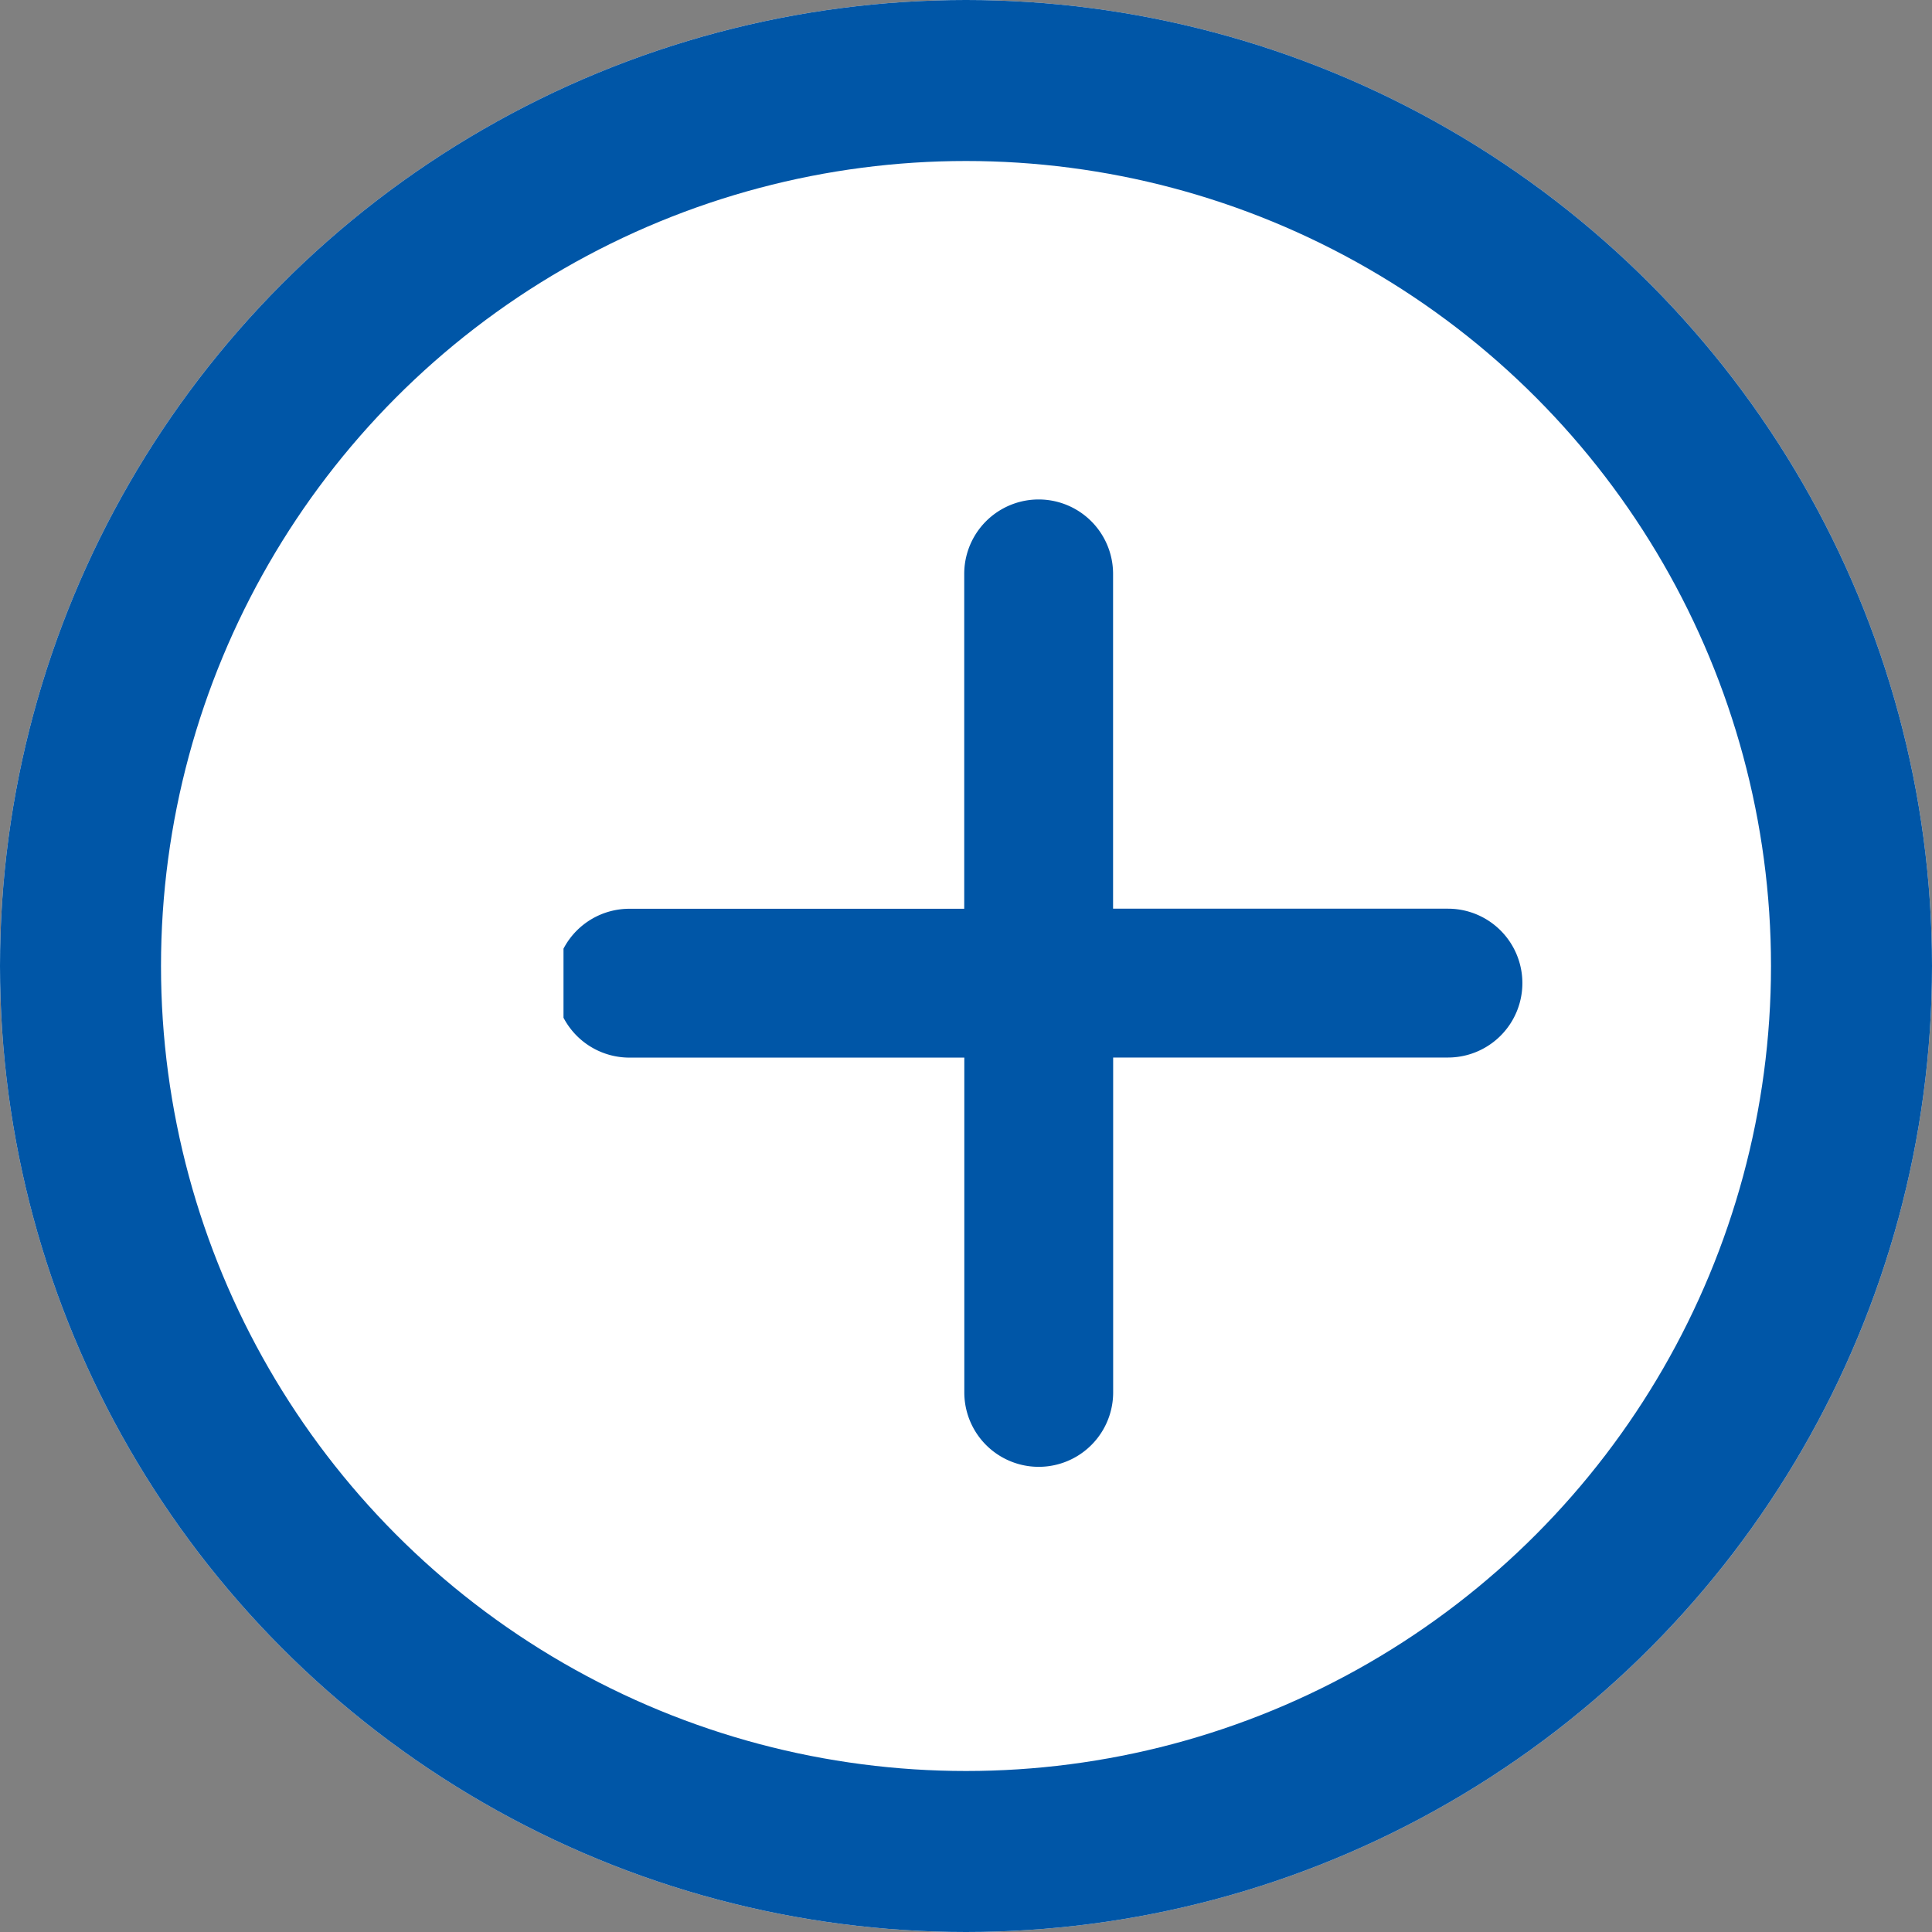<svg xmlns="http://www.w3.org/2000/svg" xmlns:xlink="http://www.w3.org/1999/xlink" width="24" height="24" viewBox="0 0 24 24">
  <rect x="0" y="0" width="24" height="24" fill="#808080" stroke="none"/>
  <defs>
    <clipPath id="clip-path">
      <rect id="長方形_879" data-name="長方形 879" width="12" height="13" transform="translate(0.255 0.099)" fill="#0056A7"/>
    </clipPath>
  </defs>
  <g id="グループ_3799" data-name="グループ 3799" transform="translate(0.307 -0.298)">
    <g id="楕円形_40" data-name="楕円形 40" transform="translate(-0.307 0.298)" fill="#fff" stroke="#0056A7" stroke-width="2">
      <circle cx="12" cy="12" r="12" stroke="none"/>
      <circle cx="12" cy="12" r="11" fill="none"/>
    </g>
    <g id="グループ_1199" data-name="グループ 1199" transform="translate(6.438 6.199)">
      <g id="グループ_1193" data-name="グループ 1193" transform="translate(0 0)" clip-path="url(#clip-path)">
        <path id="パス_3142" data-name="パス 3142" d="M6.932.924a.924.924,0,1,0-1.849,0V5.084H.924a.924.924,0,1,0,0,1.849H5.084v4.159a.924.924,0,1,0,1.849,0V6.932h4.159a.924.924,0,1,0,0-1.849H6.932Z" transform="translate(0.15 0.304)" fill="#0056A7"/>
      </g>
    </g>
  </g>
</svg>
